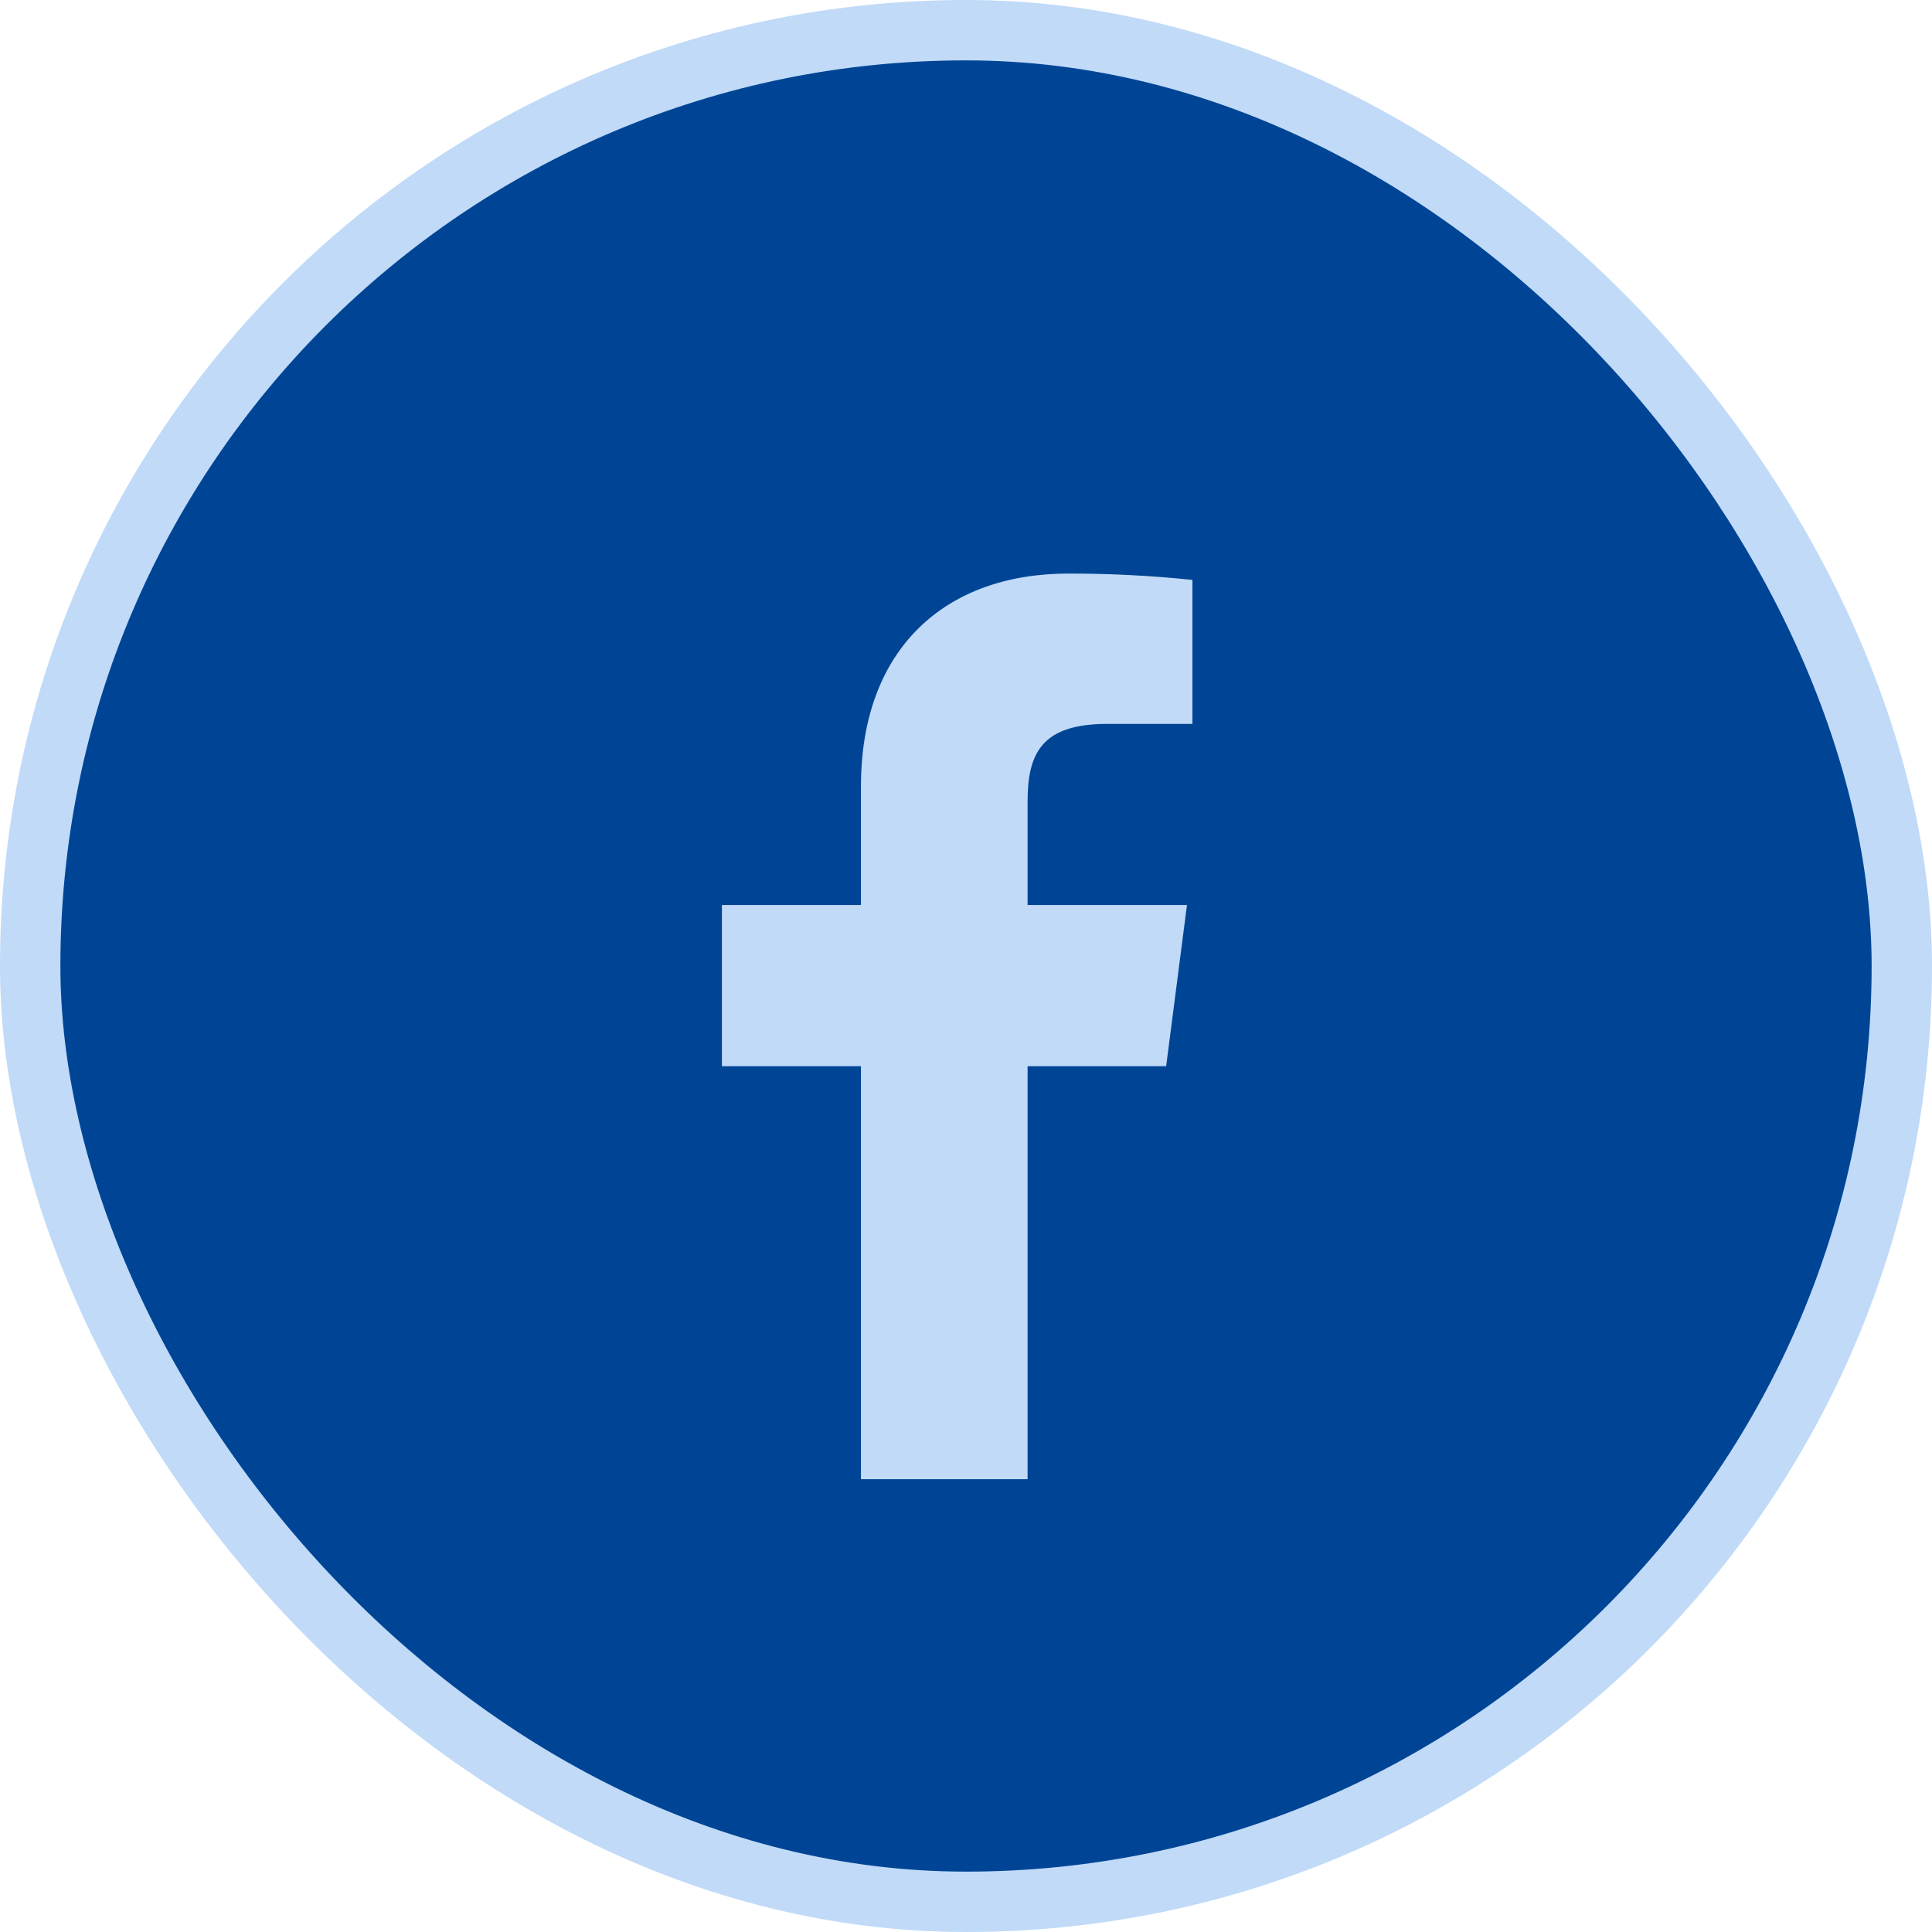 <svg width="32" height="32" viewBox="0 0 32 32" fill="none" xmlns="http://www.w3.org/2000/svg">
<rect x="0.5" y="0.5" width="31" height="31" rx="15.5" fill="#004595" stroke="#C0DAF8"/>
<path d="M18.34 11.99H19.75V9.605C19.067 9.534 18.381 9.499 17.695 9.5C15.655 9.5 14.26 10.745 14.26 13.025V14.99H11.957V17.66H14.26V24.5H17.02V17.66H19.315L19.66 14.99H17.02V13.287C17.02 12.5 17.23 11.99 18.34 11.99Z" fill="#C0DAF8"/>
</svg>
